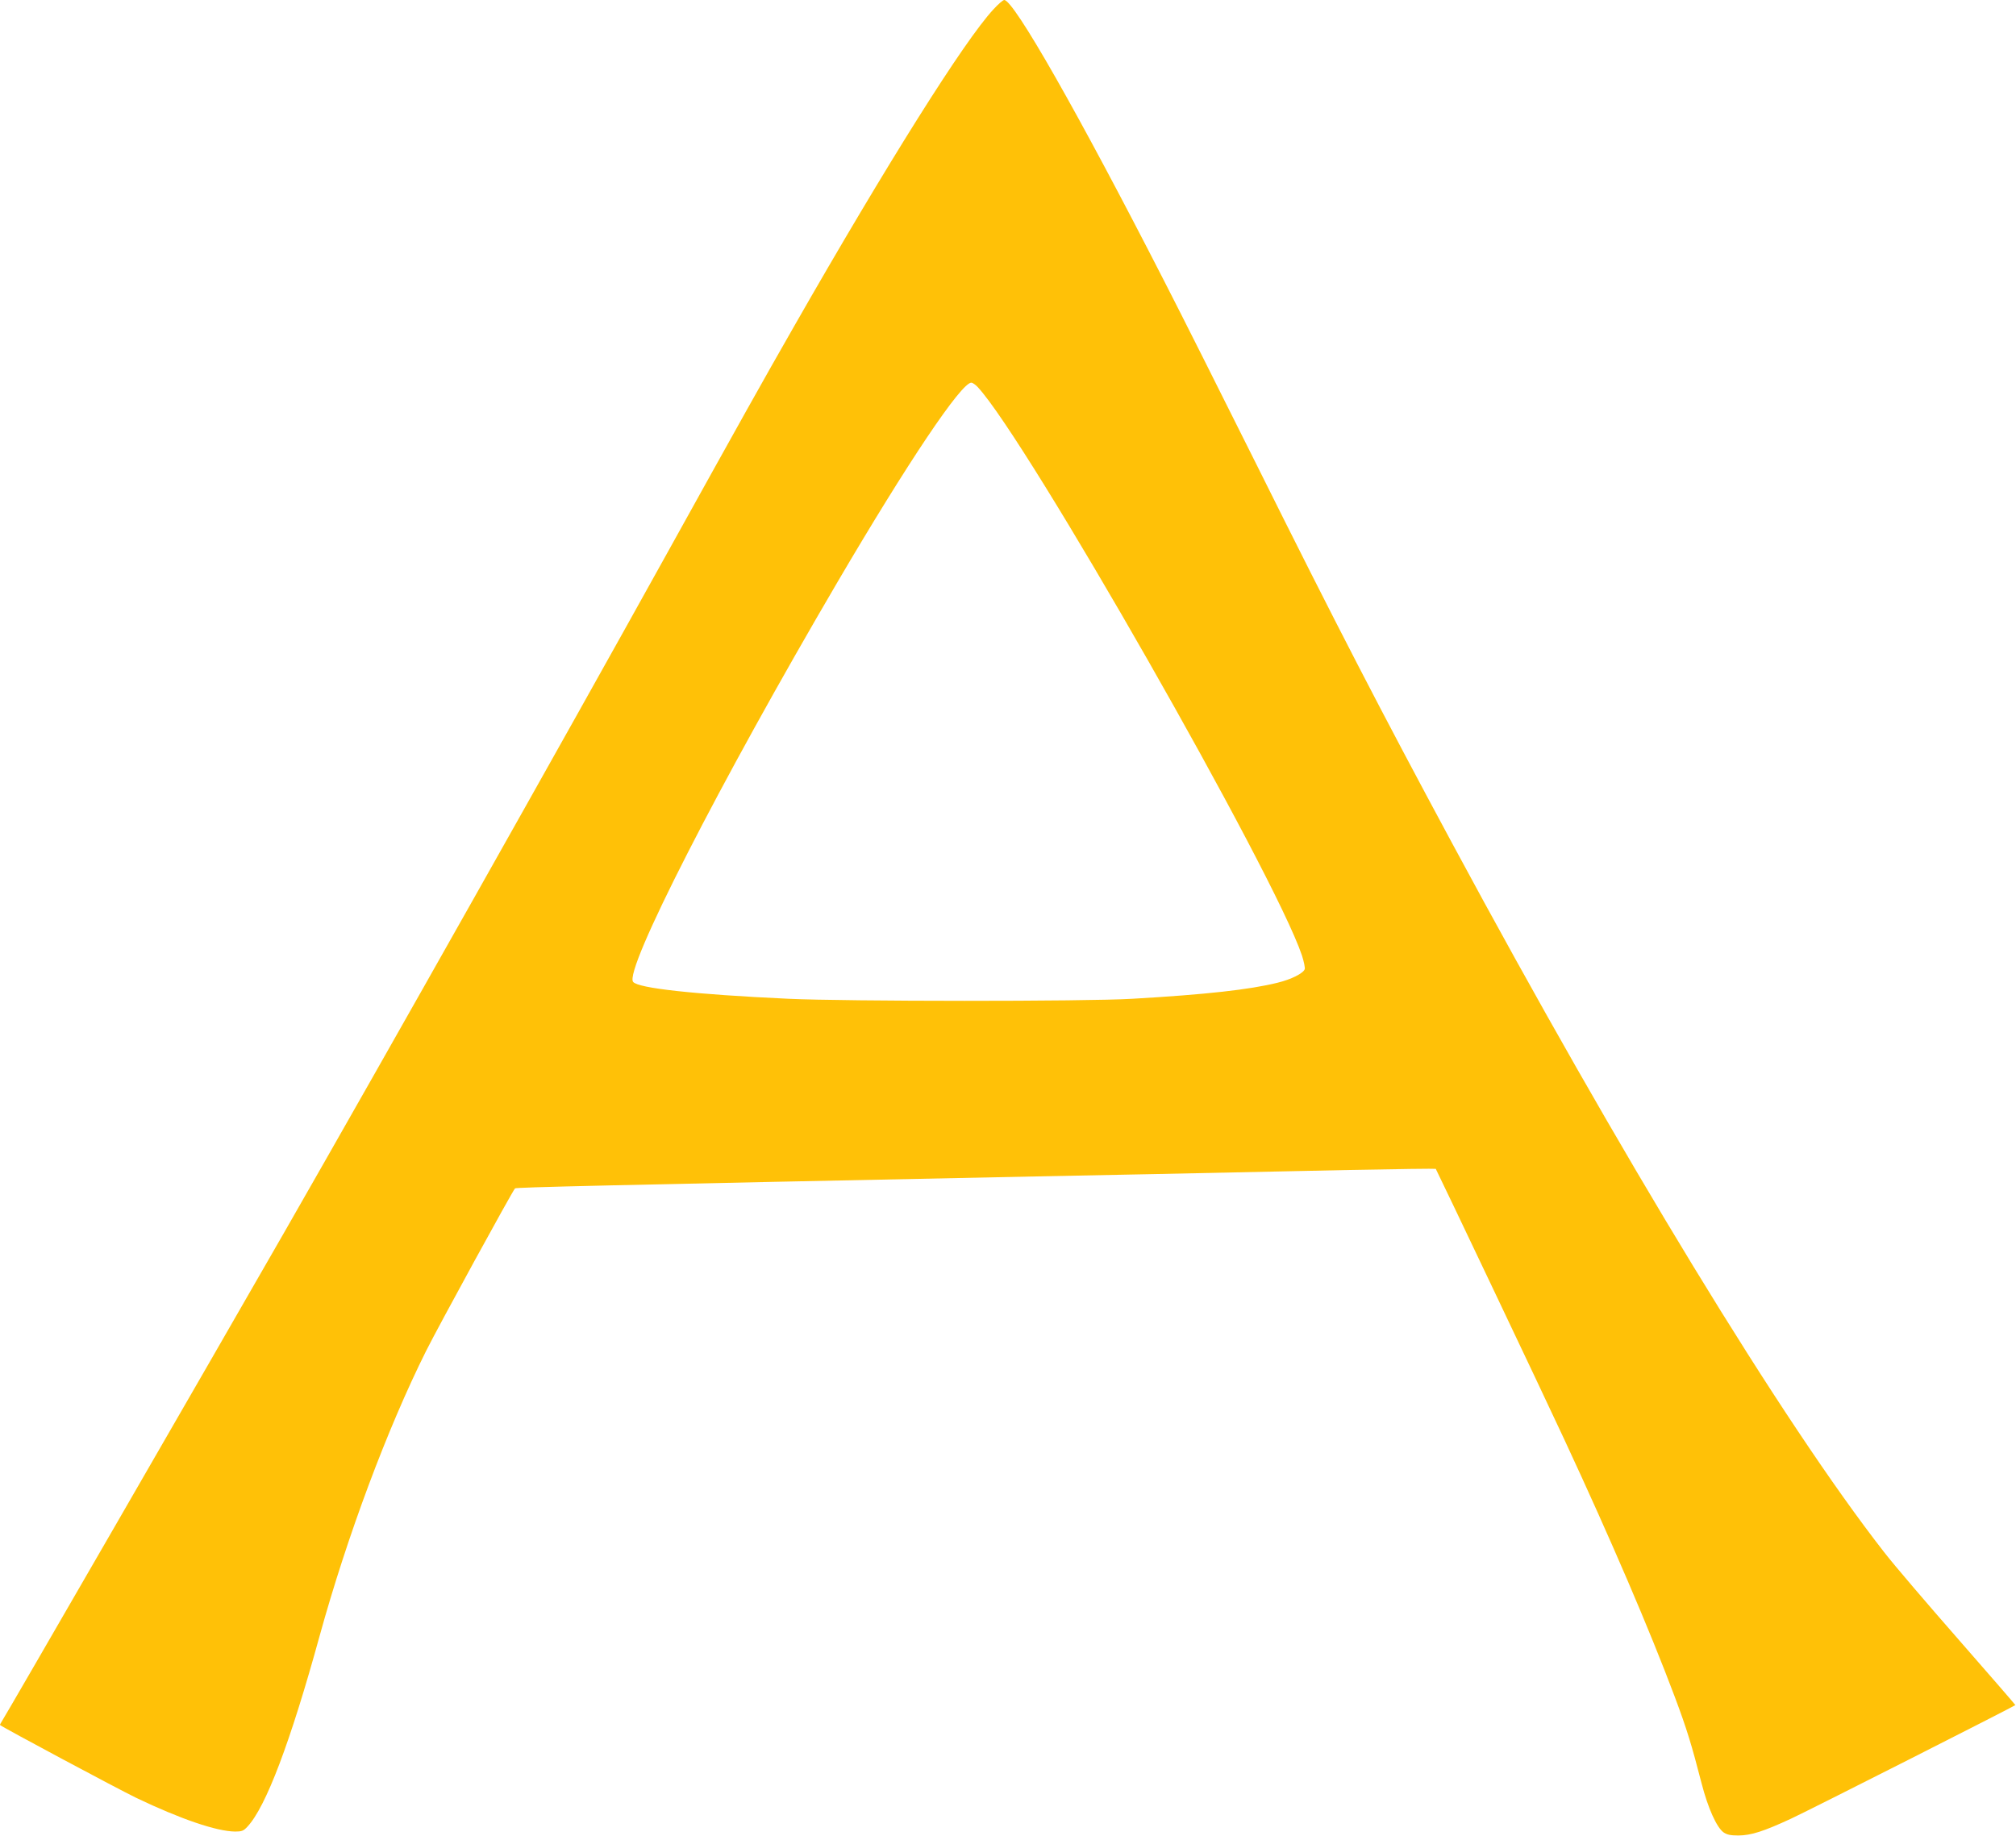 <?xml version="1.0" standalone="no"?>
<!DOCTYPE svg PUBLIC "-//W3C//DTD SVG 20010904//EN"
 "http://www.w3.org/TR/2001/REC-SVG-20010904/DTD/svg10.dtd">
<svg version="1.0" xmlns="http://www.w3.org/2000/svg"
 width="1280pt" height="1166pt" viewBox="0 0 1280 1166"
 preserveAspectRatio="xMidYMid meet">
<g transform="translate(0,1166) scale(0.1,-0.1)"
fill="#ffc107" stroke="none">
<path d="M6307 11600 c-184 -198 -675 -979 -1264 -2010 -206 -360 -337 -595
-803 -1435 -686 -1237 -1770 -3159 -2438 -4325 -465 -811 -1782 -3092 -1795
-3108 -5 -7 -8 -14 -6 -16 17 -15 746 -405 864 -462 282 -135 511 -213 628
-214 42 0 53 4 78 31 117 125 272 534 458 1210 176 638 431 1319 676 1810 80
160 548 1015 565 1033 7 7 527 19 3310 76 515 10 825 16 1993 41 296 6 540 9
543 7 5 -6 686 -1437 816 -1718 299 -643 543 -1212 702 -1636 76 -203 106
-301 170 -549 40 -155 95 -278 139 -310 22 -15 44 -20 95 -20 81 1 159 26 332
106 99 45 1417 713 1426 722 1 1 -160 187 -357 412 -198 226 -413 477 -477
560 -644 826 -1671 2512 -2739 4495 -451 837 -746 1407 -1245 2410 -221 443
-484 967 -586 1165 -546 1067 -955 1785 -1016 1785 -8 0 -39 -27 -69 -60z
m-100 -2397 c312 -334 1884 -3089 2059 -3609 13 -40 21 -80 18 -88 -10 -27
-86 -65 -172 -86 -177 -44 -454 -75 -922 -102 -295 -18 -1820 -17 -2185 0
-600 28 -952 67 -985 107 -60 72 549 1263 1298 2540 446 760 785 1265 849
1265 8 0 26 -12 40 -27z"/>
</g>
</svg>
